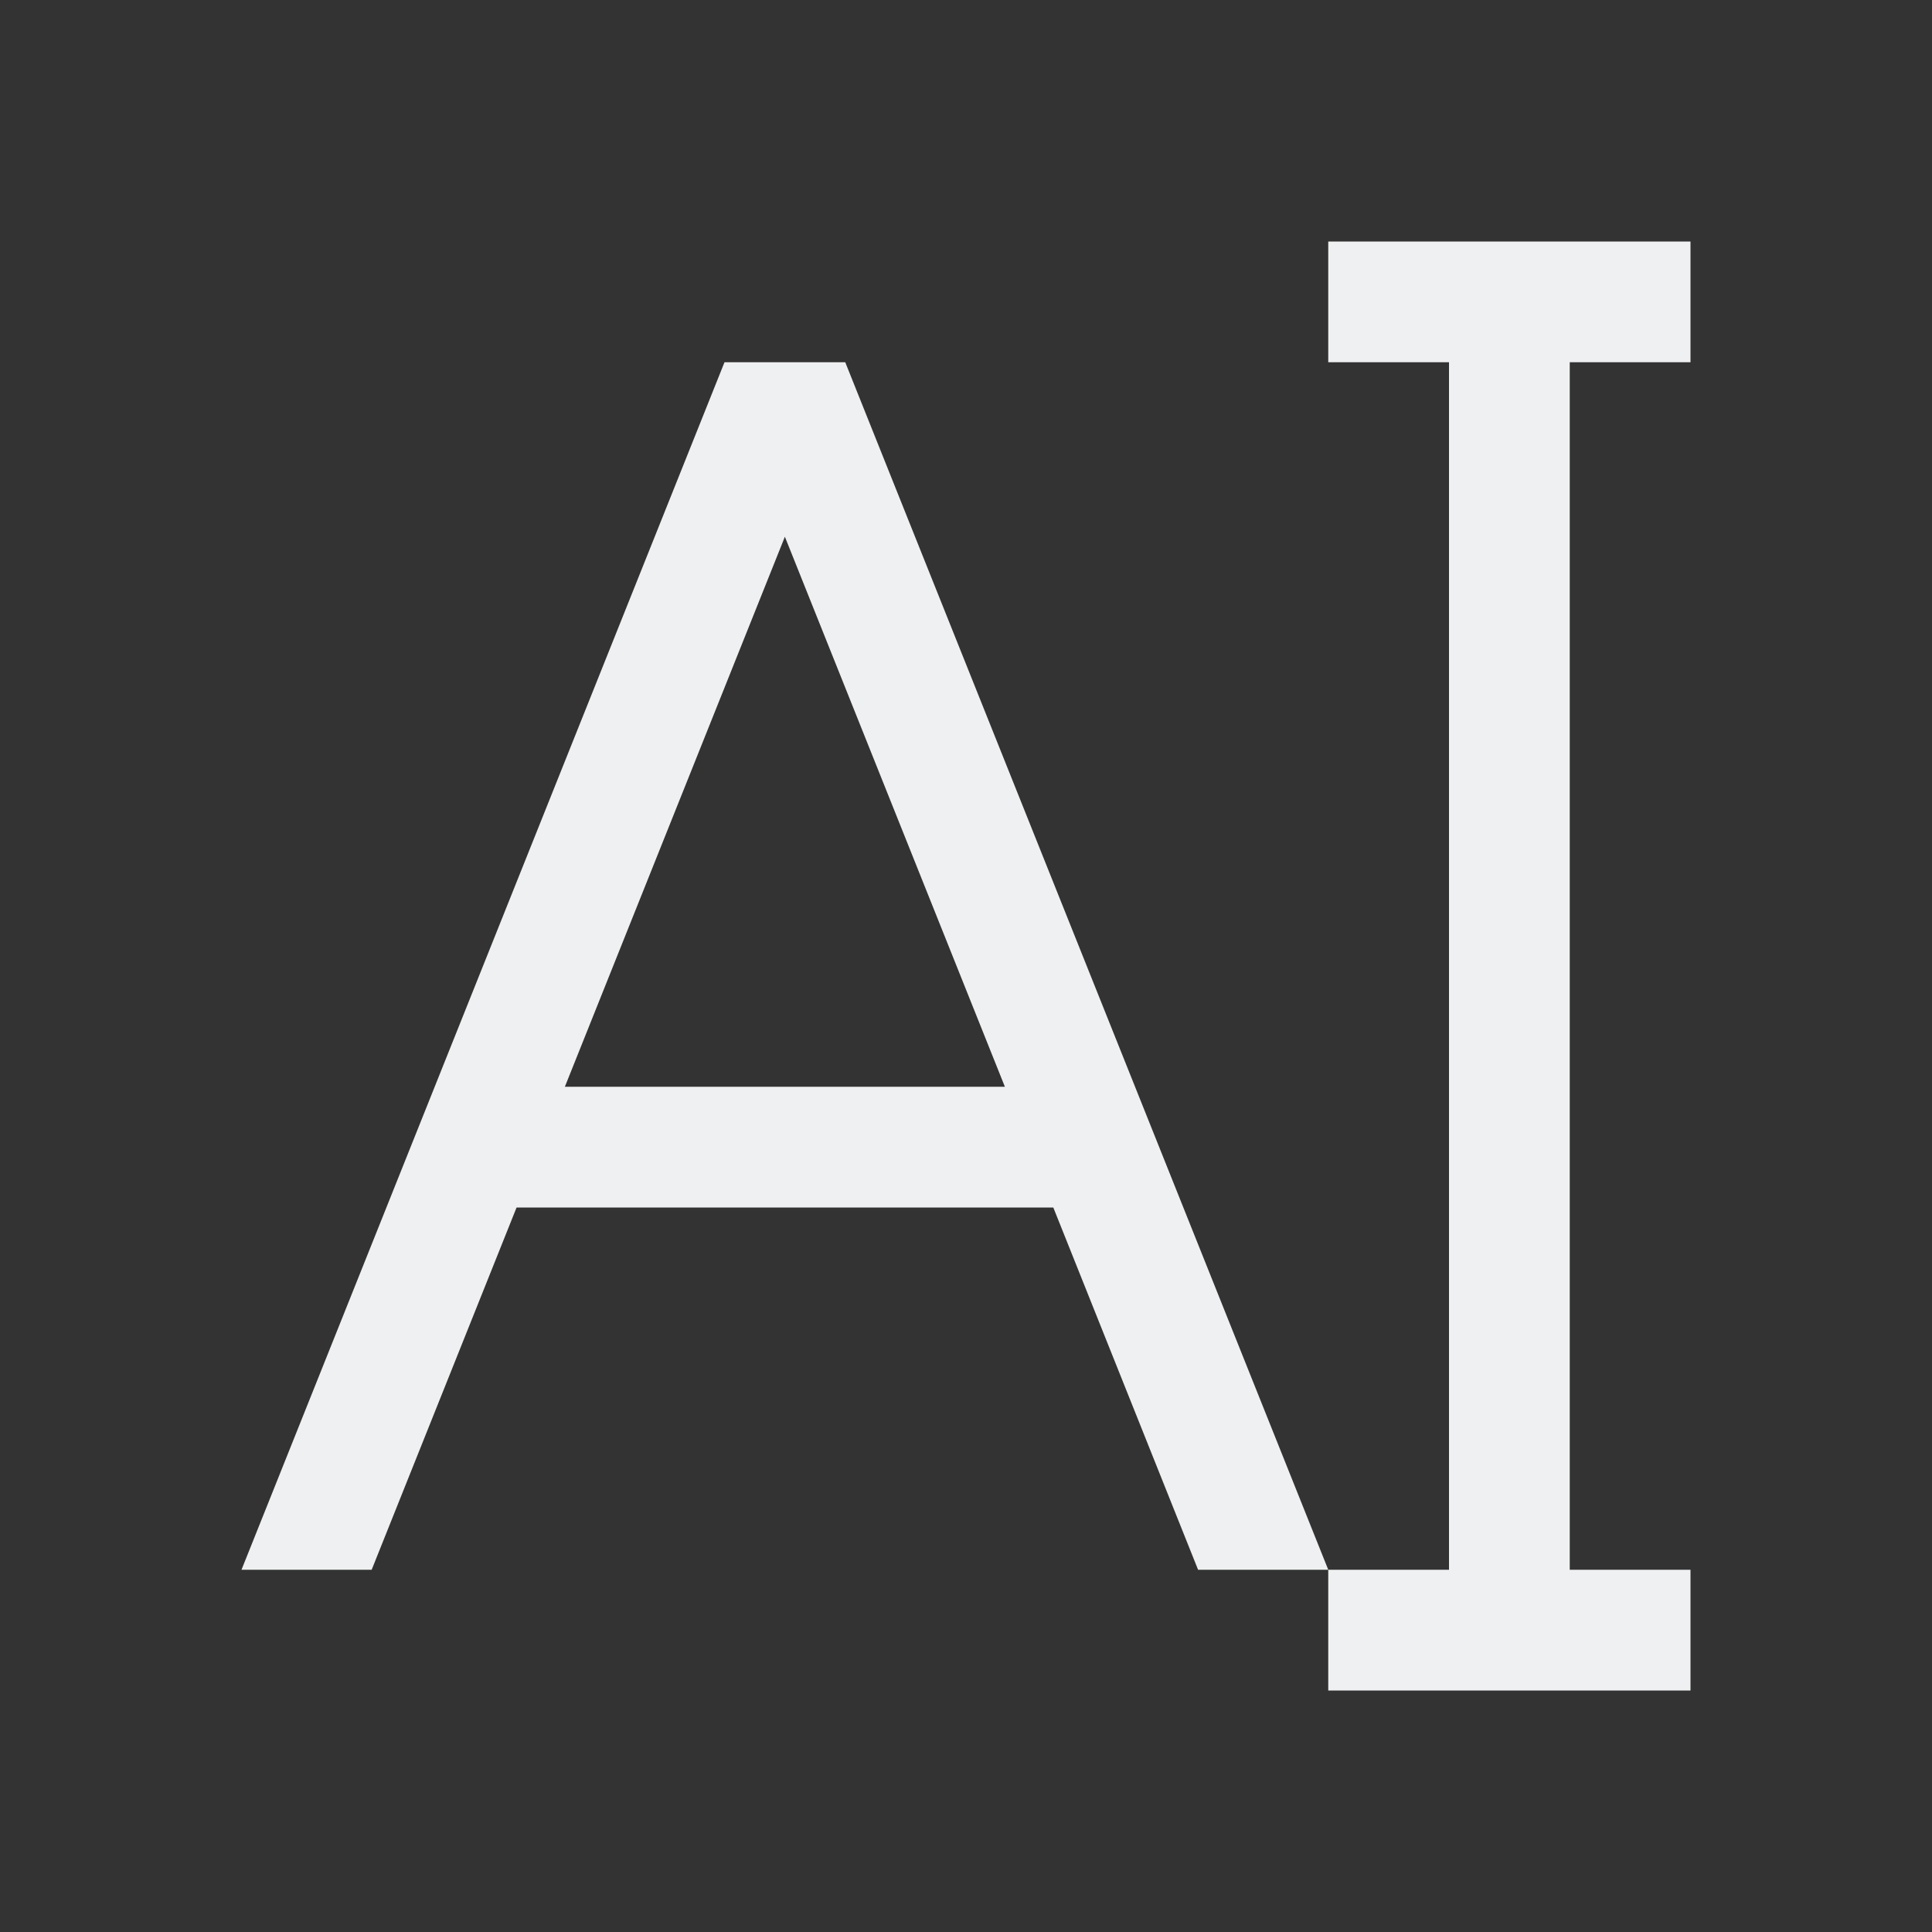 <svg viewBox="0 0 16 16" xmlns="http://www.w3.org/2000/svg">
    <rect x="0" y="0" width="16" height="16" fill="#333333" stroke="none"/>
    <style type="text/css" id="current-color-scheme">
        .ColorScheme-Text {
            color:#eff0f1;
        }
    </style>
    <path d="M11 2v1h1v10h-1v1h3v-1h-1V3h1V2zM6 3L2 13h1.078l1.2-3h4.445l1.199 3H11L7 3zm.5 1.445L8.322 9H4.678z" class="ColorScheme-Text" fill="currentColor"/>
</svg>
